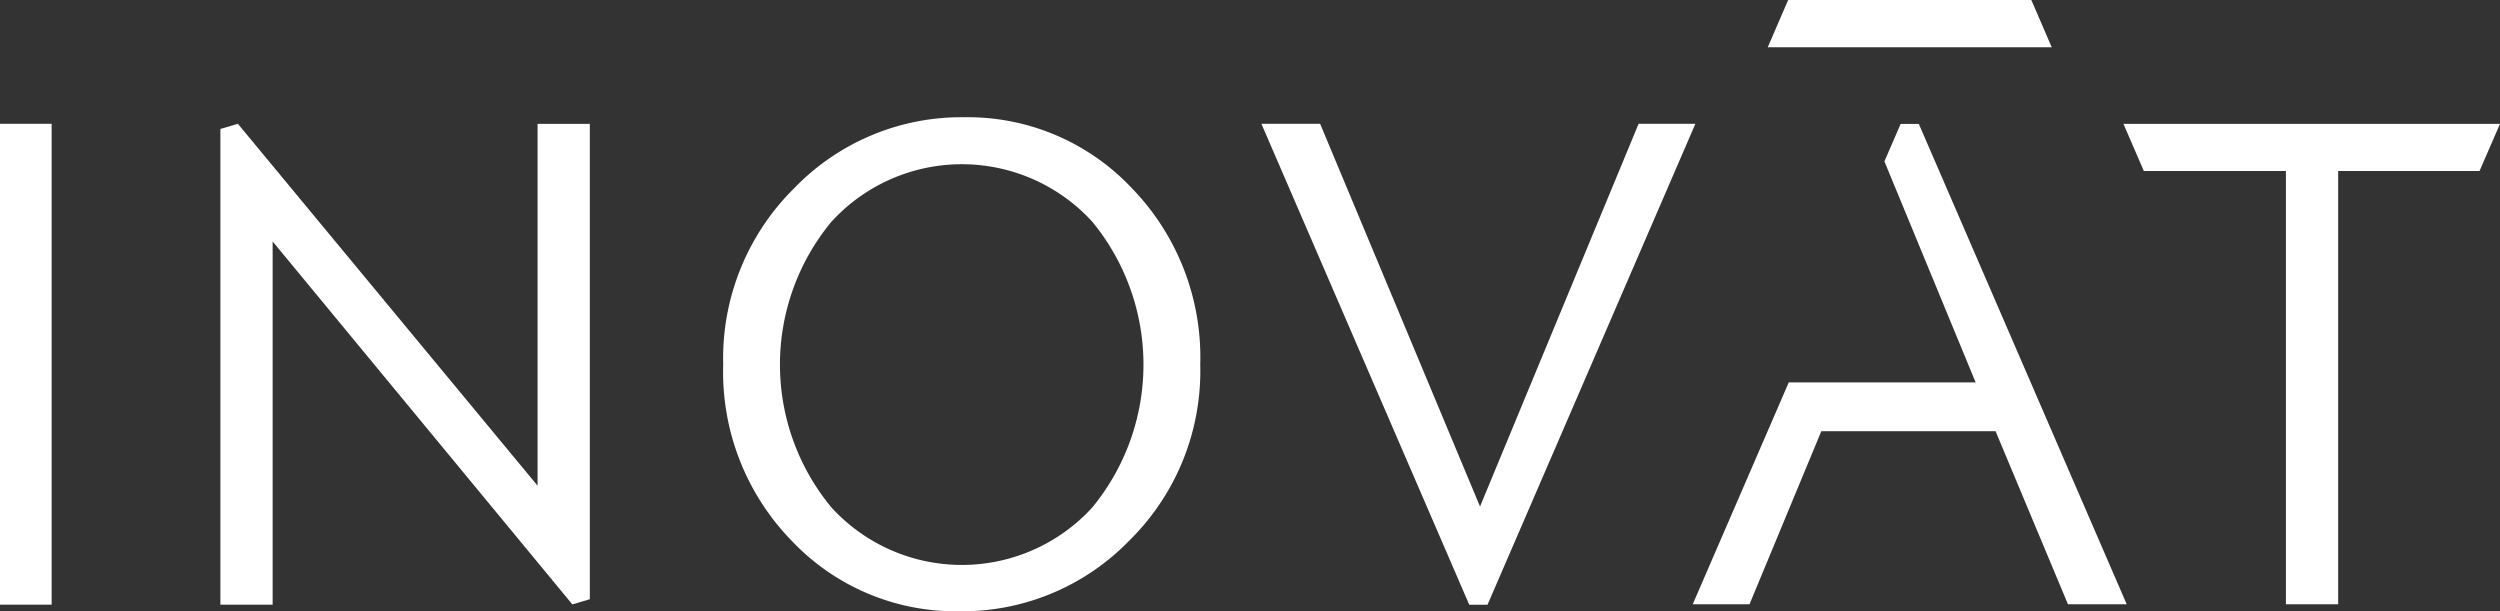 <svg xmlns="http://www.w3.org/2000/svg" width="196.175" height="47.967" viewBox="0 0 196.175 47.967">
    <rect x="0" y="0" width="196.175" height="47.967" fill="#333333" stroke="none"/>
    <g id="Group_889" data-name="Group 889" transform="translate(-117.398 -64.612)">
        <rect id="Rectangle_902" data-name="Rectangle 902" width="4.052" height="37.732" transform="translate(117.398 74.327)" fill="#fff"/>
        <path id="Path_64972" data-name="Path 64972" d="M670.692,335.226a18.674,18.674,0,0,1-5.582,13.826,18.262,18.262,0,0,1-13.315,5.531,17.712,17.712,0,0,1-13.136-5.505,18.975,18.975,0,0,1-5.4-13.852,18.754,18.754,0,0,1,5.583-13.853,18.216,18.216,0,0,1,13.315-5.557,17.675,17.675,0,0,1,13.135,5.531,19.056,19.056,0,0,1,5.4,13.879m-8.475,11.215a17.655,17.655,0,0,0,0-22.431,13.863,13.863,0,0,0-20.46,0,17.571,17.571,0,0,0,0,22.431,13.866,13.866,0,0,0,20.46,0" transform="translate(-459.111 -242.004)" fill="#fff"/>
        <path id="Path_64973" data-name="Path 64973" d="M771.078,320.034H759.985v34h-4.1v-34H744.735l-1.6-3.7h29.549Z" transform="translate(-459.111 -242.004)" fill="#fff"/>
        <path id="Path_64974" data-name="Path 64974" d="M716.825,306.616l-1.6,3.707h22.283l-1.6-3.707Z" transform="translate(-459.111 -242.004)" fill="#fff"/>
        <path id="Path_64975" data-name="Path 64975" d="M727.078,316.336v.006h-1.427l-1.272,2.939,7.159,17.342H716.873l-7.536,17.41h4.456l5.636-13.583H733.1l5.682,13.583h4.61Z" transform="translate(-459.111 -242.004)" fill="#fff"/>
        <path id="Path_64976" data-name="Path 64976" d="M691.8,354.068h1.429v.016l16.317-37.753h-4.456l-12.444,30.032L680.1,316.331h-4.609Z" transform="translate(-459.111 -242.004)" fill="#fff"/>
        <path id="Path_64977" data-name="Path 64977" d="M618.692,316.335v28.394l-23.518-28.4-1.371.406v37.328h4.1v-28.5l23.518,28.48,1.371-.408v-37.3Z" transform="translate(-459.111 -242.004)" fill="#fff"/>
    </g>
</svg>
